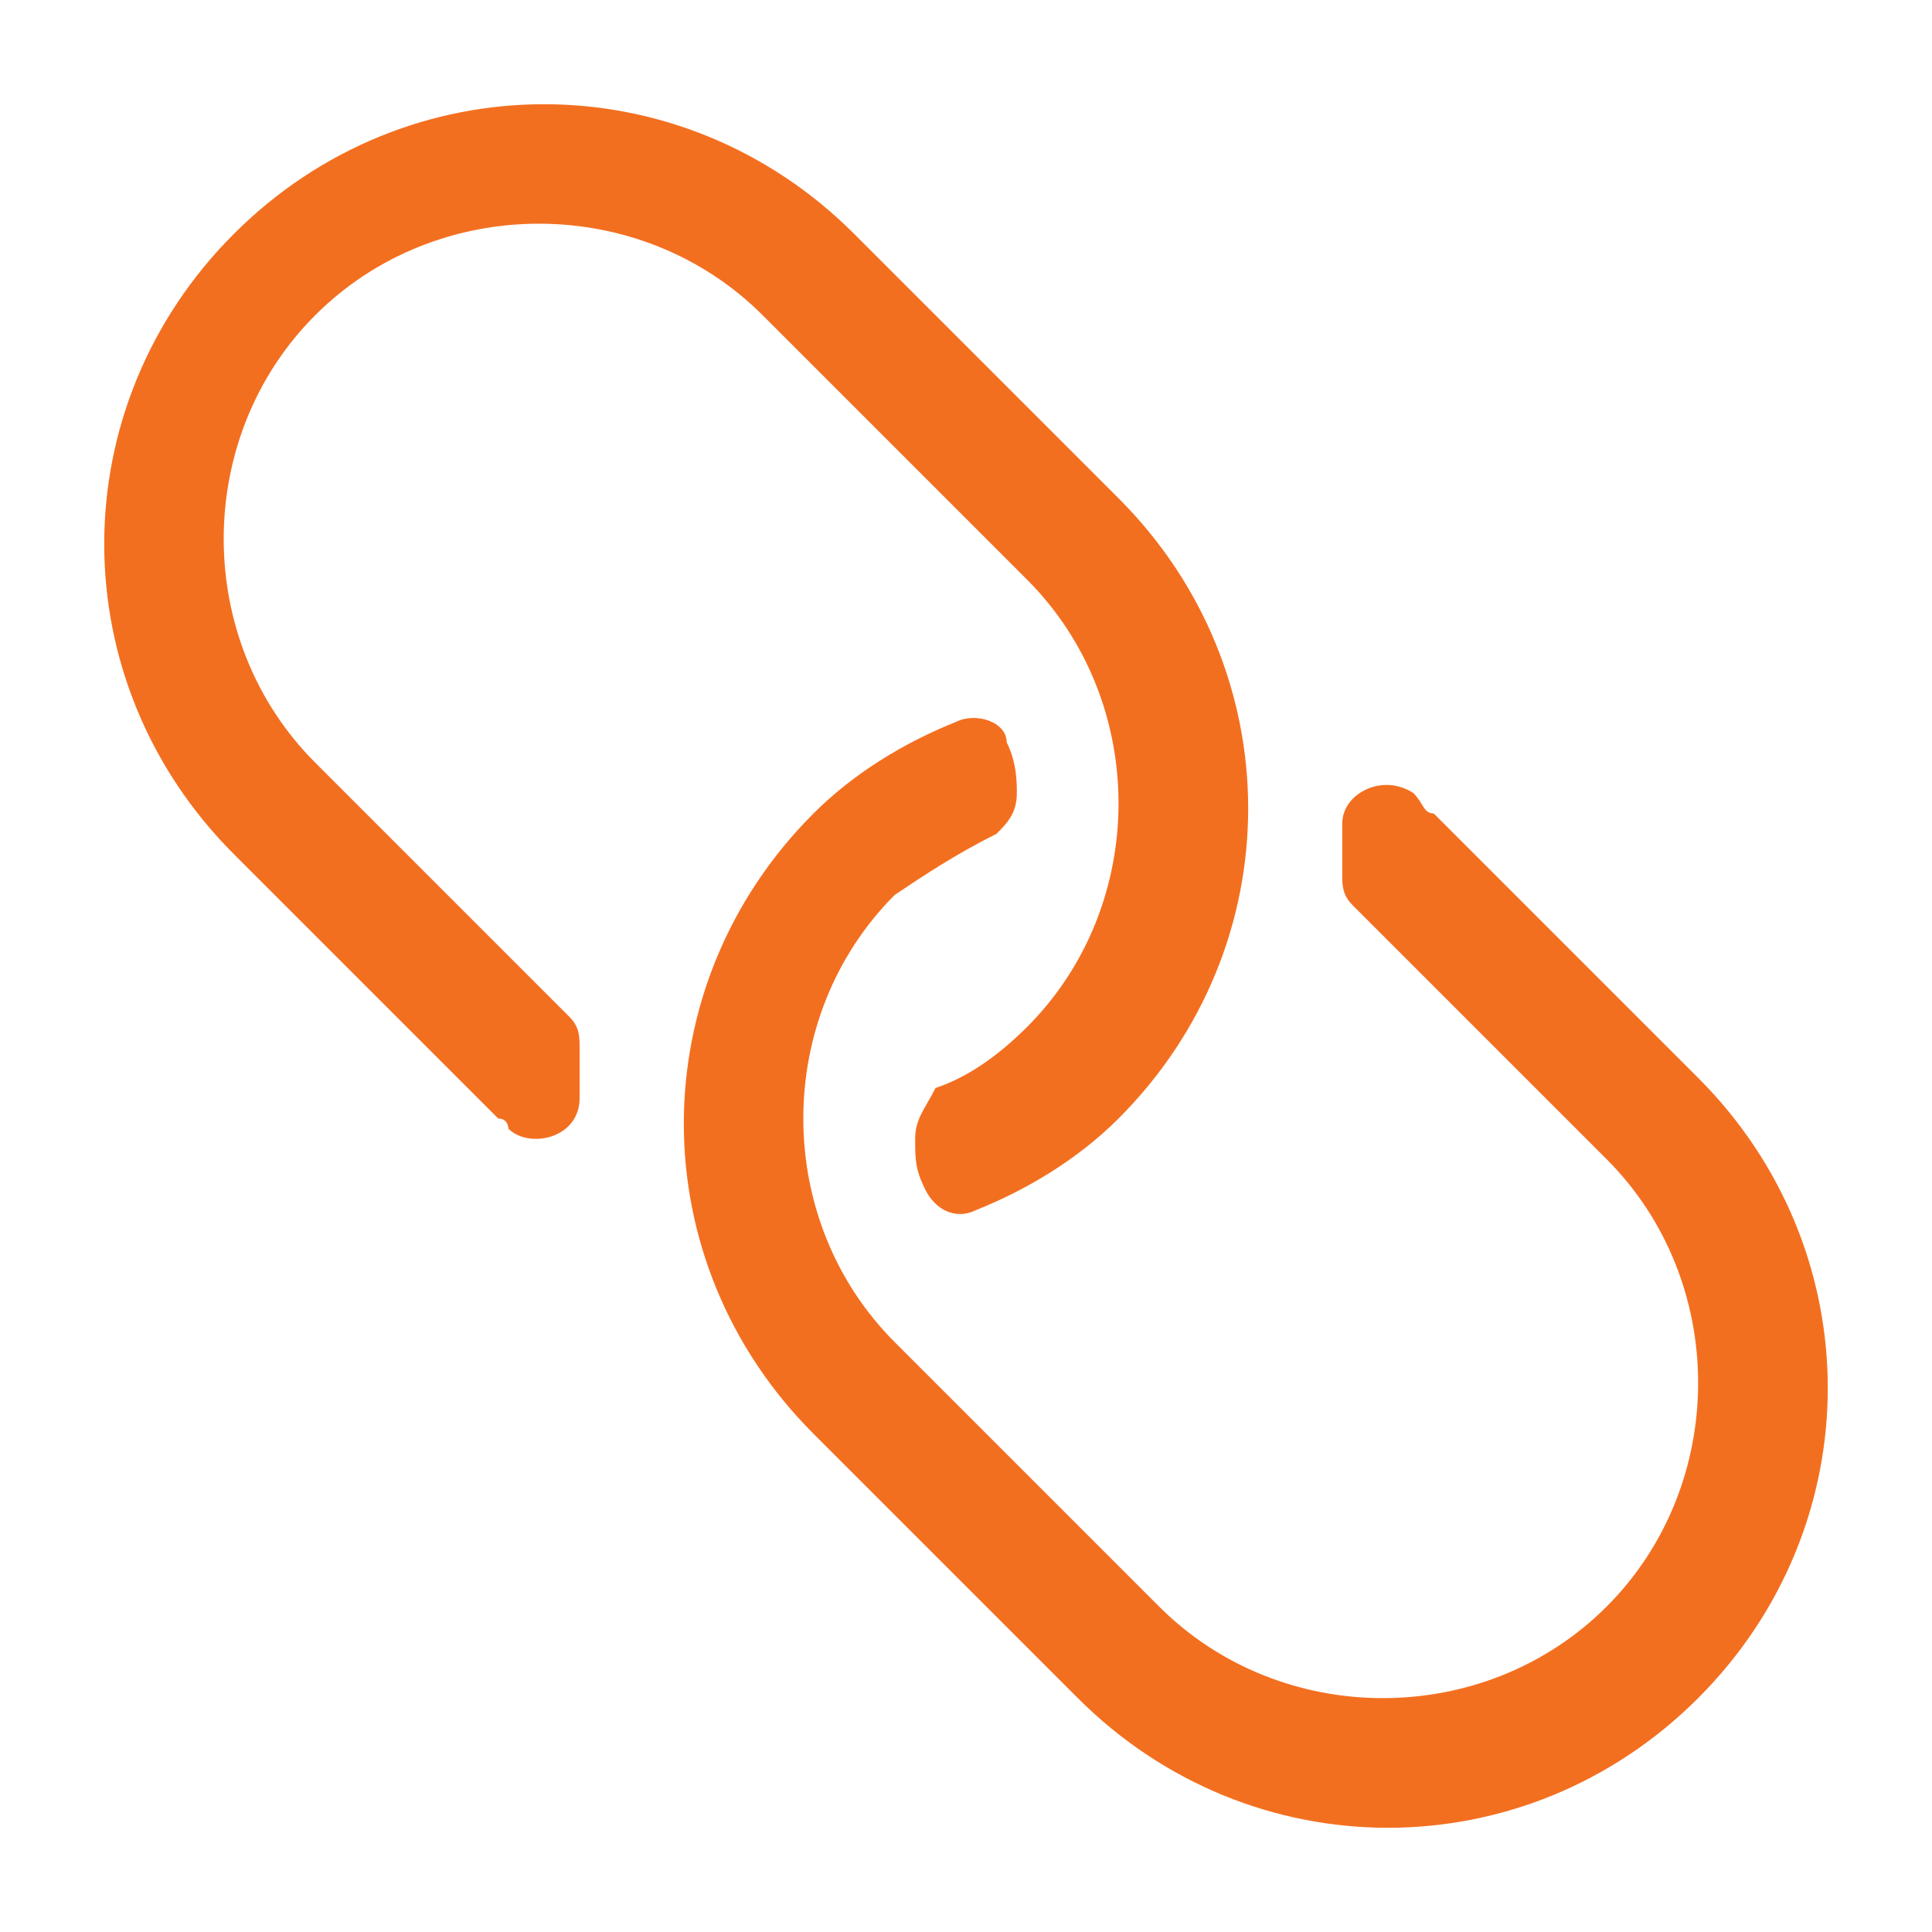 <svg enable-background="new 0 0 19 19" viewBox="0 0 19 19" xmlns="http://www.w3.org/2000/svg"><path d="m8 14.1c-1.7-1.7-1.7-4.4 0-6.1.4-.4.9-.7 1.4-.9.2-.1.5 0 .5.2.1.2.1.4.1.5 0 .2-.1.3-.2.4-.4.2-.7.4-1 .6-1.2 1.2-1.2 3.2 0 4.4l2.6 2.6c1.2 1.2 3.2 1.2 4.4 0s1.2-3.2 0-4.4c0 0-1.9-1.9-2.5-2.5-.1-.1-.1-.2-.1-.3 0-.2 0-.3 0-.5 0-.3.4-.5.7-.3.1.1.1.2.2.2l2.6 2.6c1.7 1.7 1.7 4.4 0 6.1s-4.4 1.7-6.1 0zm3-3.1c1.7-1.7 1.7-4.4 0-6.1l-2.6-2.6c-1.7-1.7-4.4-1.7-6.1 0s-1.7 4.4 0 6.1l2.6 2.6c.1 0 .1.1.1.1.2.2.7.1.7-.3 0-.2 0-.3 0-.5 0-.1 0-.2-.1-.3-.5-.5-2.5-2.5-2.5-2.5-1.2-1.2-1.2-3.2 0-4.4s3.2-1.2 4.4 0l2.6 2.6c1.2 1.2 1.2 3.2 0 4.4-.3.3-.6.5-.9.6-.1.2-.2.3-.2.5s0 .3.1.5.3.3.5.2c.5-.2 1-.5 1.4-.9z" fill="#f36f20"/></svg>
